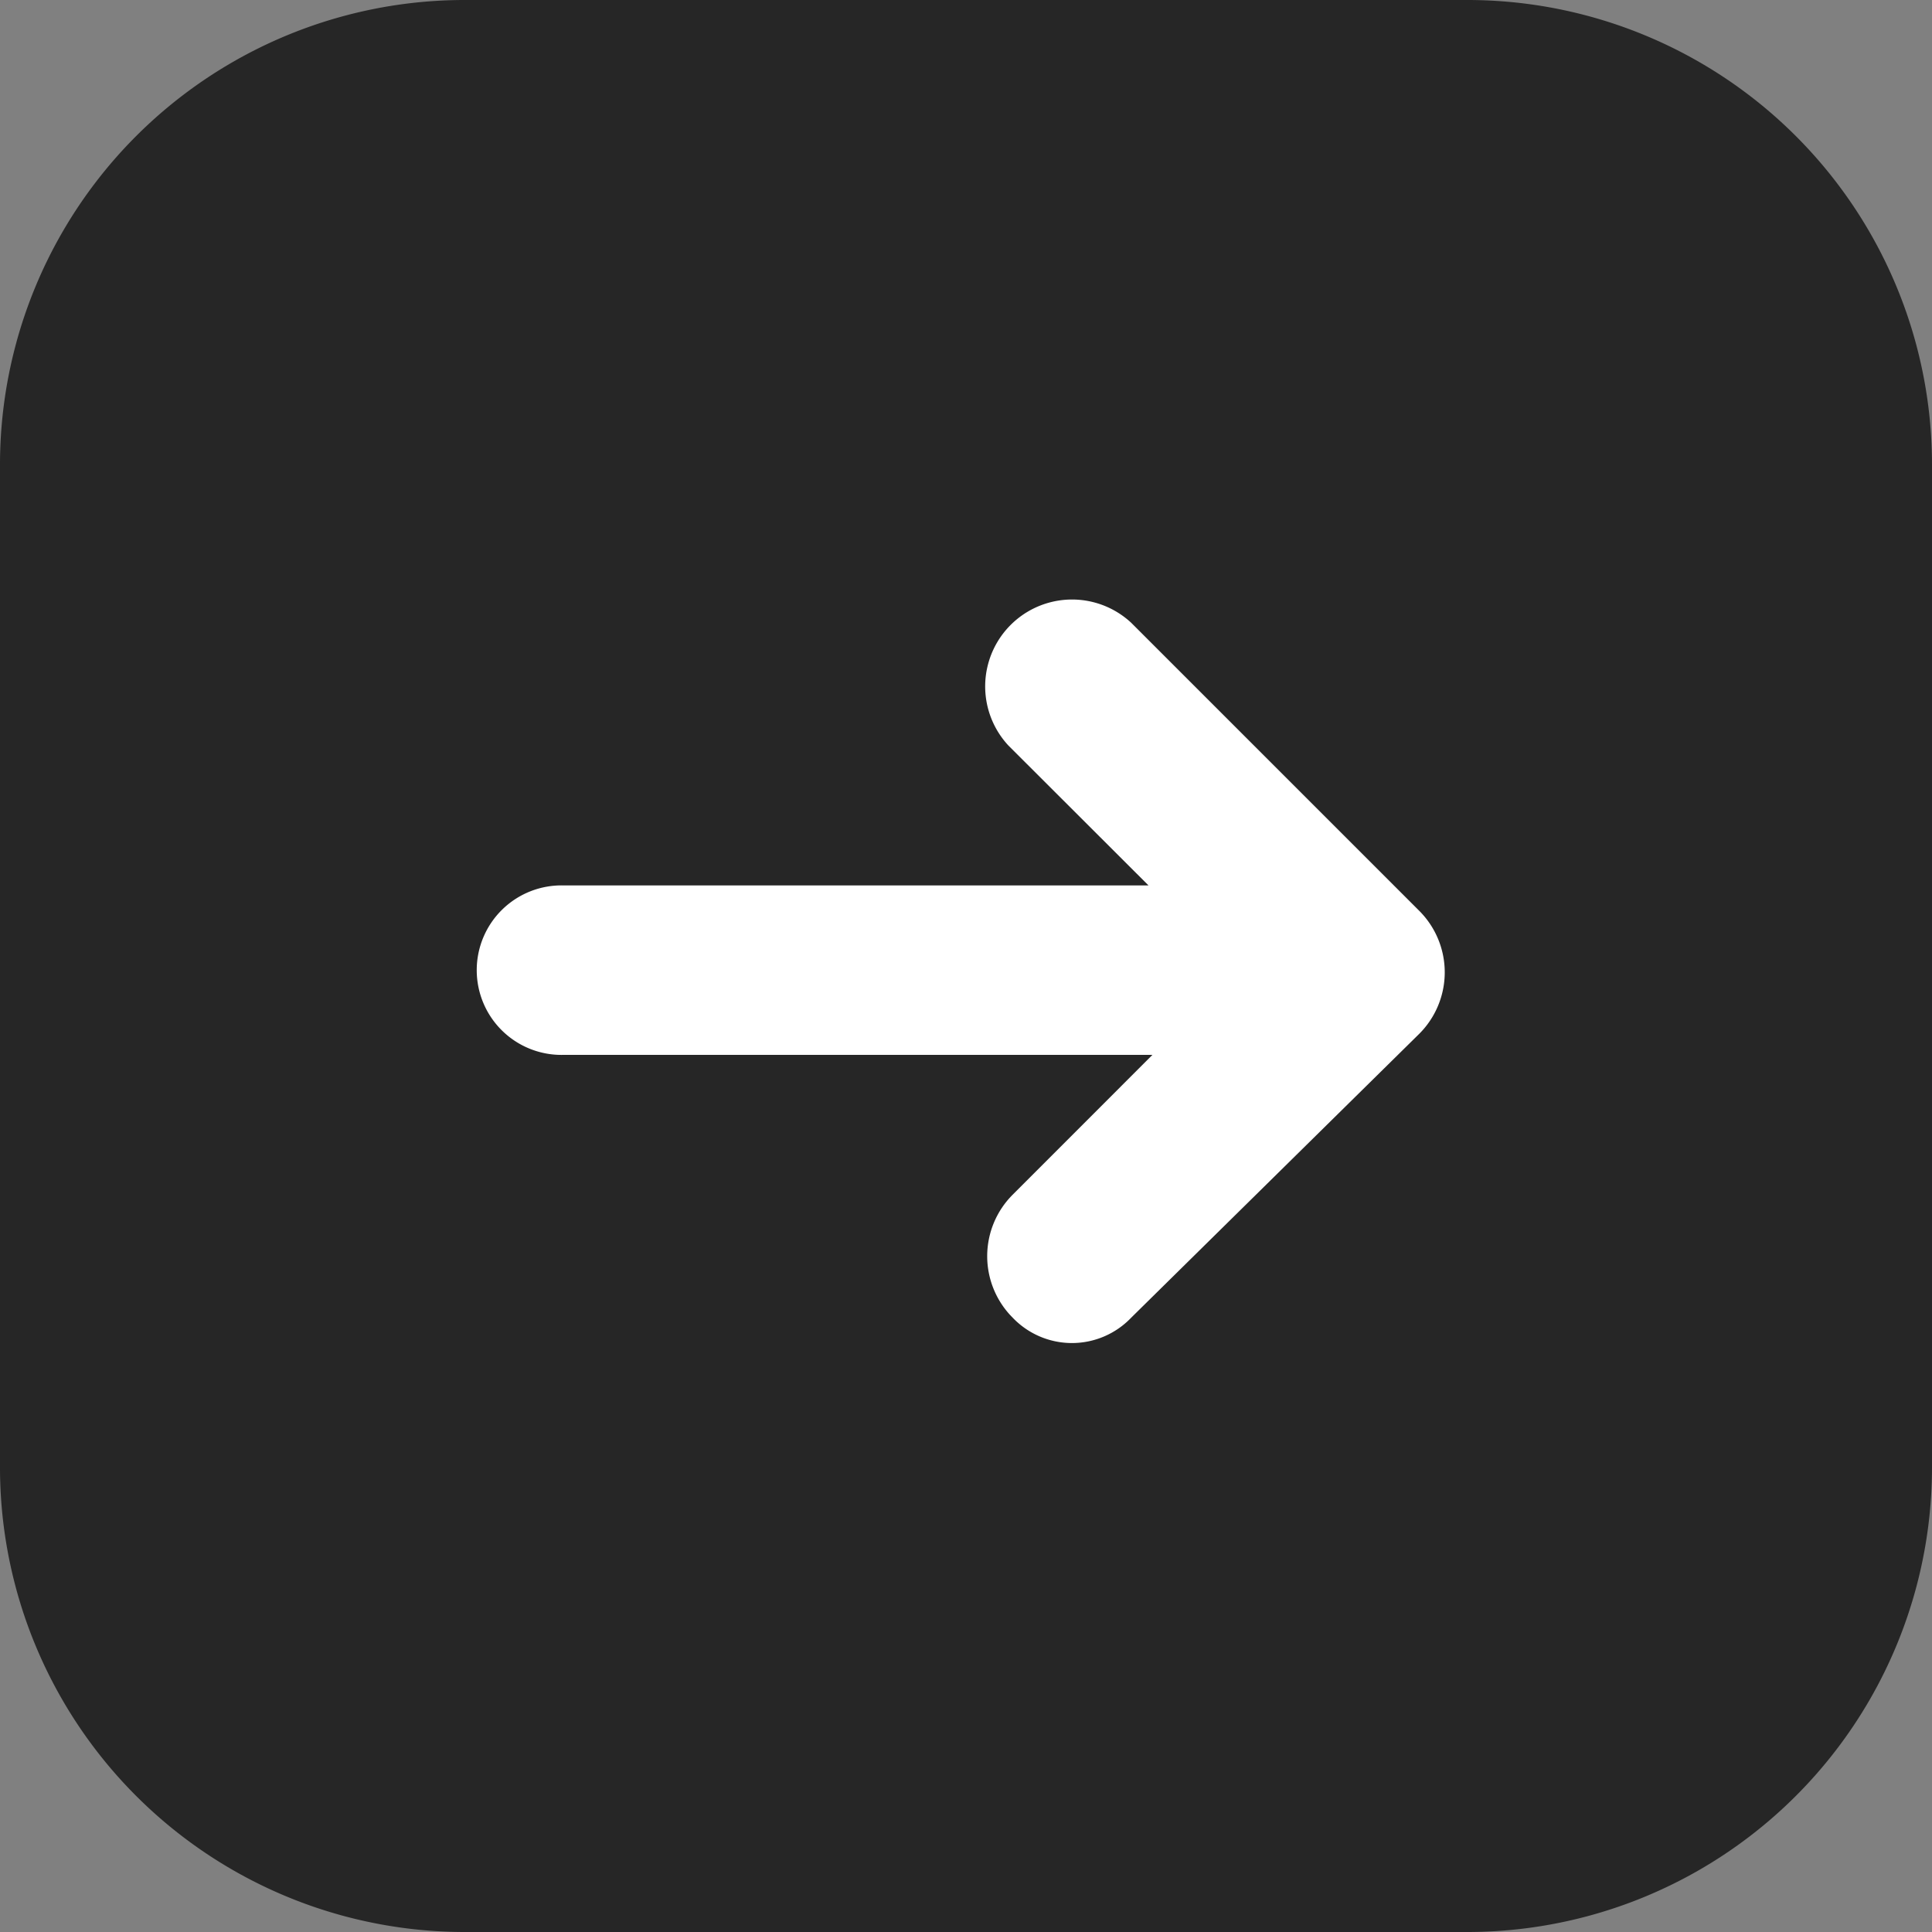 <svg xmlns="http://www.w3.org/2000/svg" width="30" height="30" viewBox="0 0 30 30">
  <rect x="0" y="0" width="30" height="30" fill="#808080" stroke="none"/>
  <g id="Flèche" style="isolation: isolate">
    <path id="Tracé_5981" data-name="Tracé 5981" d="M245.081,14H229.555a7.216,7.216,0,0,0-7.237,7.237V36.763A7.216,7.216,0,0,0,229.555,44h15.526a7.216,7.216,0,0,0,7.237-7.237V21.237A7.216,7.216,0,0,0,245.081,14Z" transform="translate(-222.318 -14)" fill="#262626"/>
    <path id="Tracé_5980" data-name="Tracé 5980" d="M6.776.395a1.35,1.35,0,0,0-1.908,0L.395,4.868A1.349,1.349,0,0,0,2.3,6.776L4.473,4.6v9.079a1.316,1.316,0,1,0,2.631,0V4.539L9.276,6.71a1.35,1.35,0,0,0,1.908,0,1.272,1.272,0,0,0,0-1.842Z" transform="translate(22.434 9.276) rotate(90)" fill="#fff"/>
  </g>
</svg>
